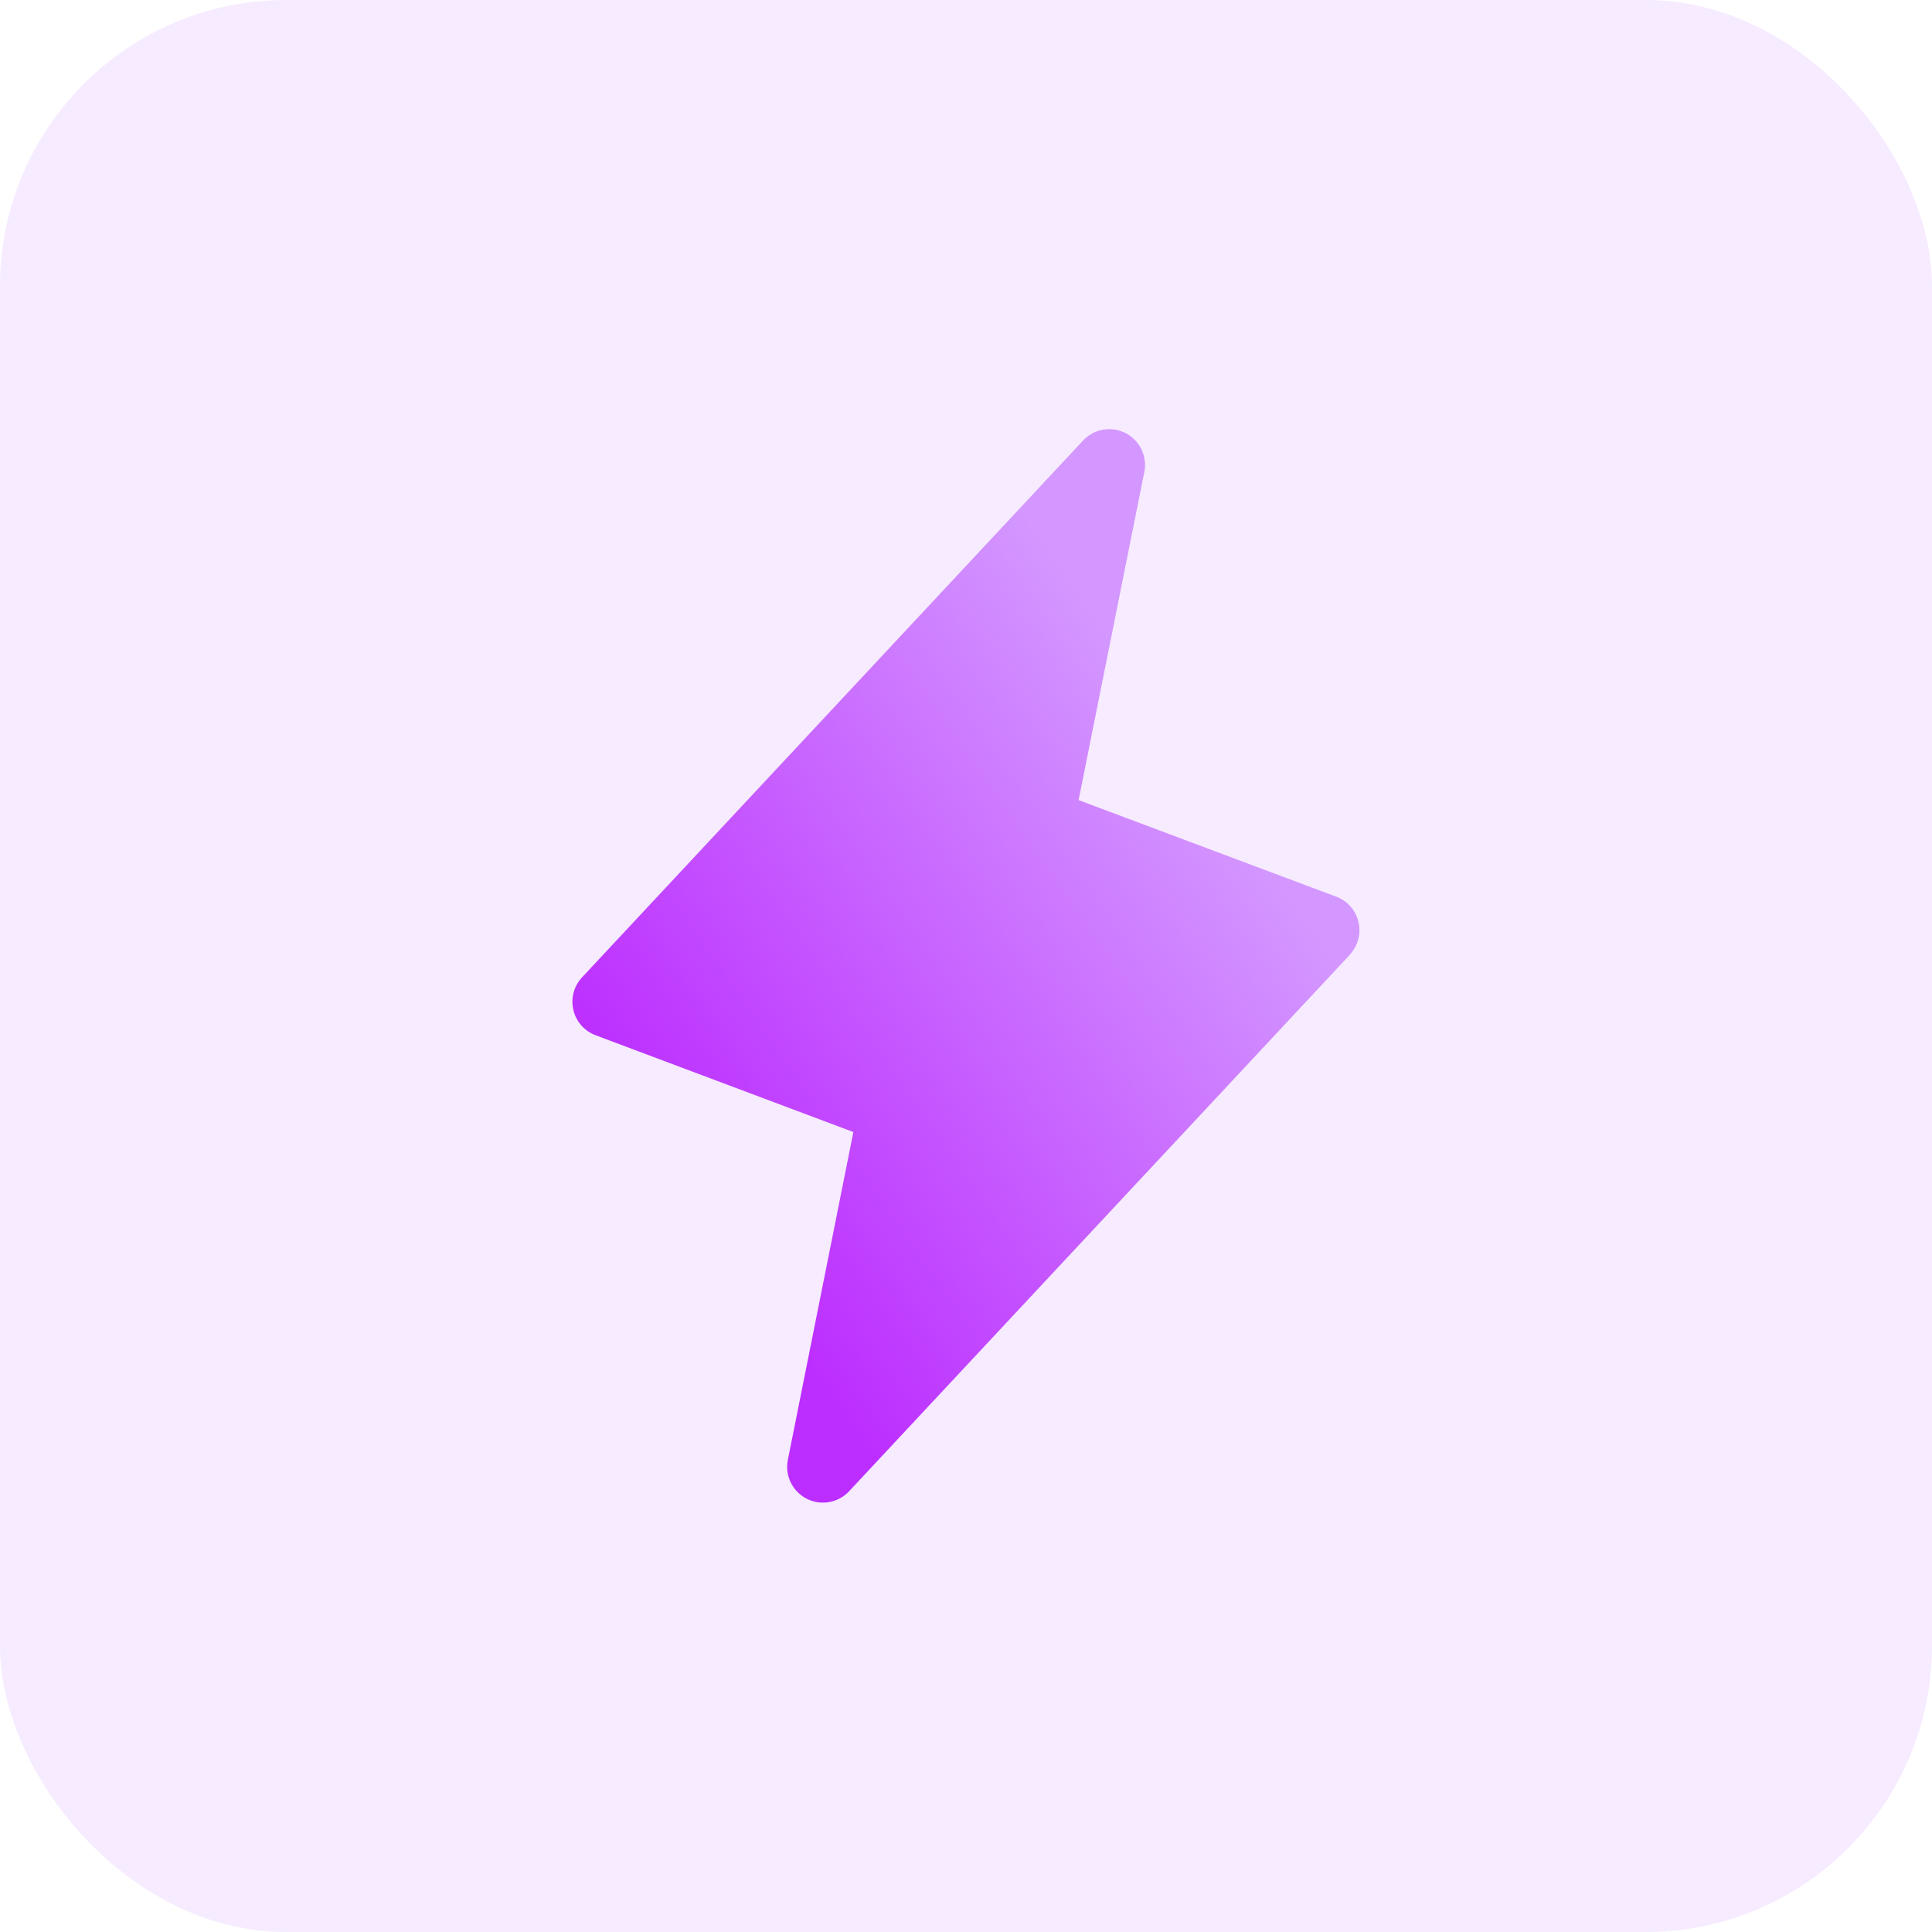 <svg width="54" height="54" viewBox="0 0 54 54" fill="none" xmlns="http://www.w3.org/2000/svg">
<rect width="54" height="54" rx="8" fill="#F6EBFF"/>
<g filter="url(#filter0_n_6318_7029)">
<path d="M37.731 26.683L23.731 41.683C23.583 41.841 23.387 41.947 23.173 41.984C22.959 42.021 22.739 41.988 22.546 41.889C22.353 41.79 22.197 41.632 22.102 41.436C22.007 41.241 21.978 41.021 22.02 40.808L23.852 31.641L16.649 28.936C16.494 28.878 16.356 28.783 16.247 28.659C16.138 28.535 16.062 28.386 16.025 28.225C15.988 28.064 15.991 27.896 16.034 27.737C16.078 27.577 16.16 27.431 16.274 27.311L30.274 12.311C30.422 12.153 30.618 12.047 30.832 12.01C31.045 11.973 31.265 12.006 31.459 12.105C31.652 12.204 31.808 12.363 31.903 12.558C31.997 12.753 32.026 12.973 31.985 13.186L30.147 22.363L37.351 25.064C37.505 25.122 37.642 25.217 37.75 25.341C37.858 25.465 37.934 25.613 37.971 25.773C38.008 25.933 38.005 26.1 37.962 26.259C37.919 26.417 37.839 26.563 37.726 26.683H37.731Z" fill="url(#paint0_linear_6318_7029)"/>
</g>
<defs>
<filter id="filter0_n_6318_7029" x="15.999" y="11.995" width="21.998" height="30.004" filterUnits="userSpaceOnUse" color-interpolation-filters="sRGB">
<feFlood flood-opacity="0" result="BackgroundImageFix"/>
<feBlend mode="normal" in="SourceGraphic" in2="BackgroundImageFix" result="shape"/>
<feTurbulence type="fractalNoise" baseFrequency="3.333 3.333" stitchTiles="stitch" numOctaves="3" result="noise" seed="999" />
<feColorMatrix in="noise" type="luminanceToAlpha" result="alphaNoise" />
<feComponentTransfer in="alphaNoise" result="coloredNoise1">
<feFuncA type="discrete" tableValues="1 1 1 1 1 1 1 1 1 1 1 1 1 1 1 1 1 1 1 1 1 1 1 1 1 1 1 1 1 1 1 1 1 1 1 1 1 1 1 1 1 1 1 1 1 1 1 1 1 1 1 0 0 0 0 0 0 0 0 0 0 0 0 0 0 0 0 0 0 0 0 0 0 0 0 0 0 0 0 0 0 0 0 0 0 0 0 0 0 0 0 0 0 0 0 0 0 0 0 0 "/>
</feComponentTransfer>
<feComposite operator="in" in2="shape" in="coloredNoise1" result="noise1Clipped" />
<feComponentTransfer in="alphaNoise" result="coloredNoise2">
<feFuncA type="discrete" tableValues="0 0 0 0 0 0 0 0 0 0 0 0 0 0 0 0 0 0 0 0 0 0 0 0 0 0 0 0 0 0 0 0 0 0 0 0 0 0 0 0 0 0 0 0 0 0 0 0 0 1 1 1 1 1 1 1 1 1 1 1 1 1 1 1 1 1 1 1 1 1 1 1 1 1 1 1 1 1 1 1 1 1 1 1 1 1 1 1 1 1 1 1 1 1 1 1 1 1 1 1 "/>
</feComponentTransfer>
<feComposite operator="in" in2="shape" in="coloredNoise2" result="noise2Clipped" />
<feFlood flood-color="rgba(255, 255, 255, 0.2)" result="color1Flood" />
<feComposite operator="in" in2="noise1Clipped" in="color1Flood" result="color1" />
<feFlood flood-color="rgba(188, 45, 255, 0.2)" result="color2Flood" />
<feComposite operator="in" in2="noise2Clipped" in="color2Flood" result="color2" />
<feMerge result="effect1_noise_6318_7029">
<feMergeNode in="shape" />
<feMergeNode in="color1" />
<feMergeNode in="color2" />
</feMerge>
</filter>
<linearGradient id="paint0_linear_6318_7029" x1="26.998" y1="11.995" x2="7.044" y2="25.832" gradientUnits="userSpaceOnUse">
<stop stop-color="#D397FF"/>
<stop offset="0.77" stop-color="#BC2DFF"/>
</linearGradient>
</defs>
</svg>
